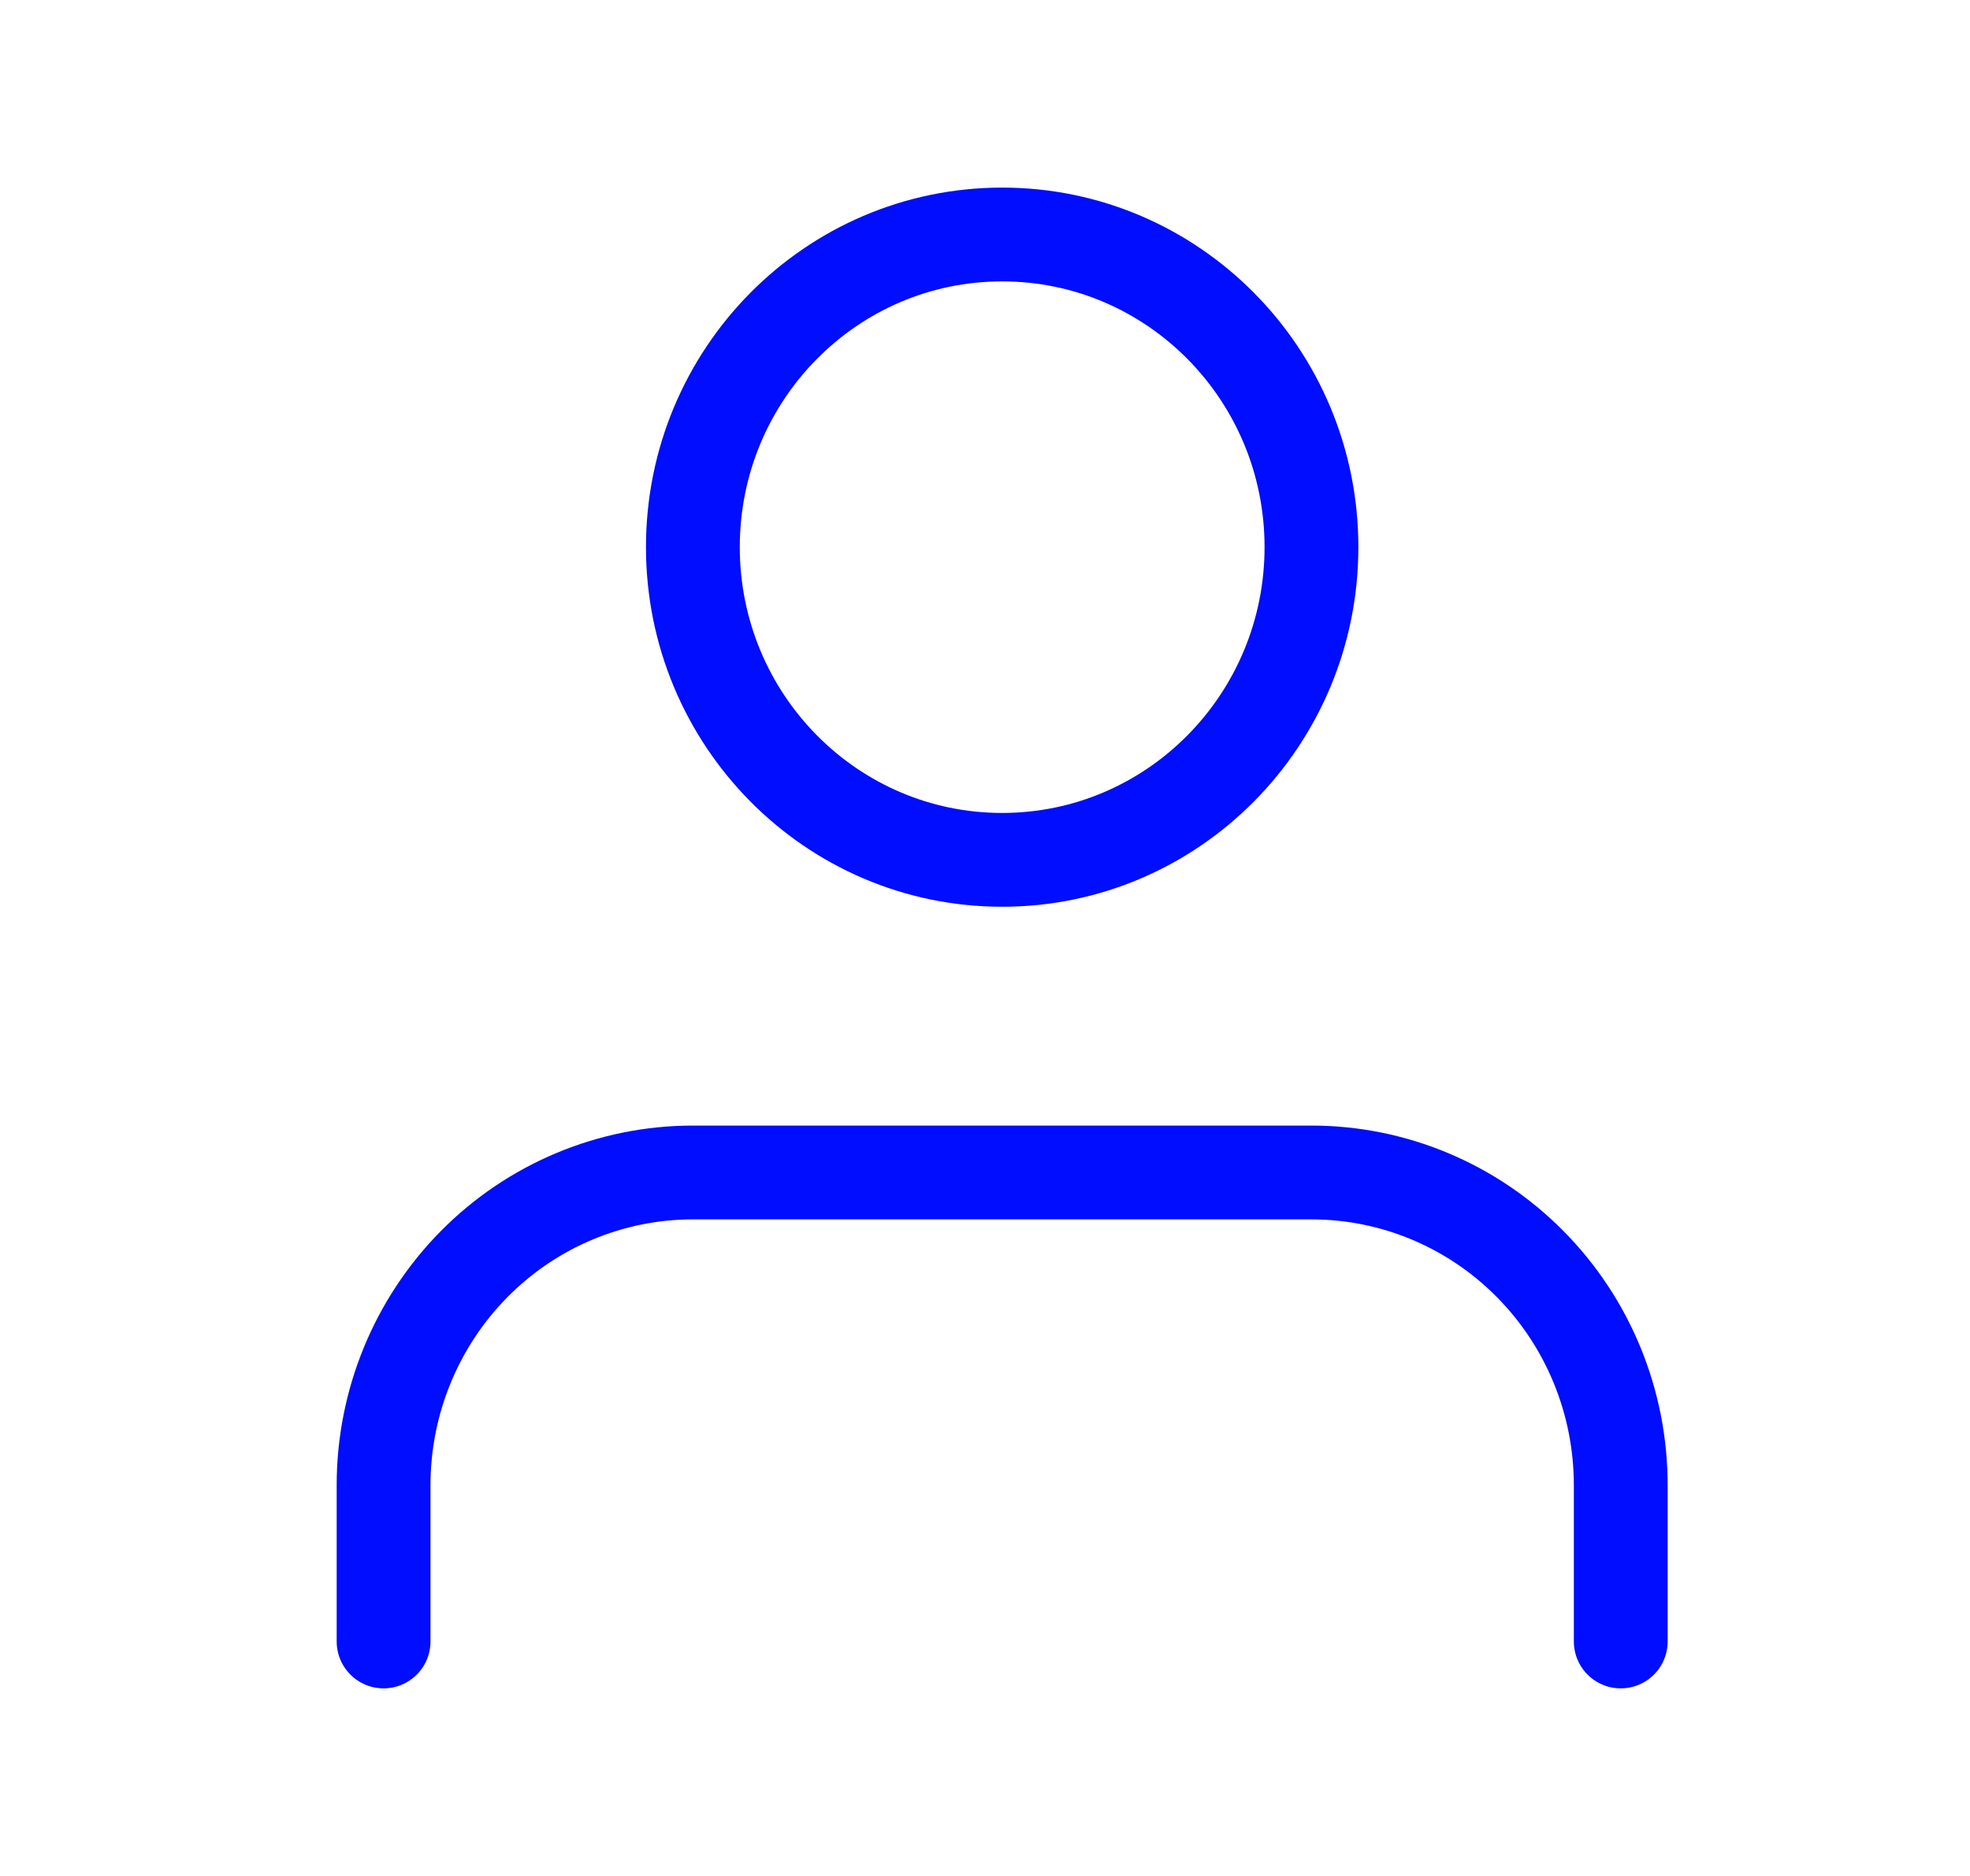 <svg width="21" height="20" viewBox="0 0 21 20" fill="none" xmlns="http://www.w3.org/2000/svg">
<path d="M17.277 17.5V15.833C17.277 14.949 16.93 14.101 16.311 13.476C15.693 12.851 14.854 12.5 13.98 12.5H7.386C6.512 12.5 5.673 12.851 5.055 13.476C4.437 14.101 4.089 14.949 4.089 15.833V17.5" stroke="#000DFF" stroke-linecap="round" stroke-linejoin="round"/>
<path d="M10.683 9.167C12.504 9.167 13.98 7.674 13.98 5.833C13.98 3.992 12.504 2.5 10.683 2.5C8.862 2.5 7.386 3.992 7.386 5.833C7.386 7.674 8.862 9.167 10.683 9.167Z" stroke="#000DFF" stroke-linecap="round" stroke-linejoin="round"/>
</svg>
